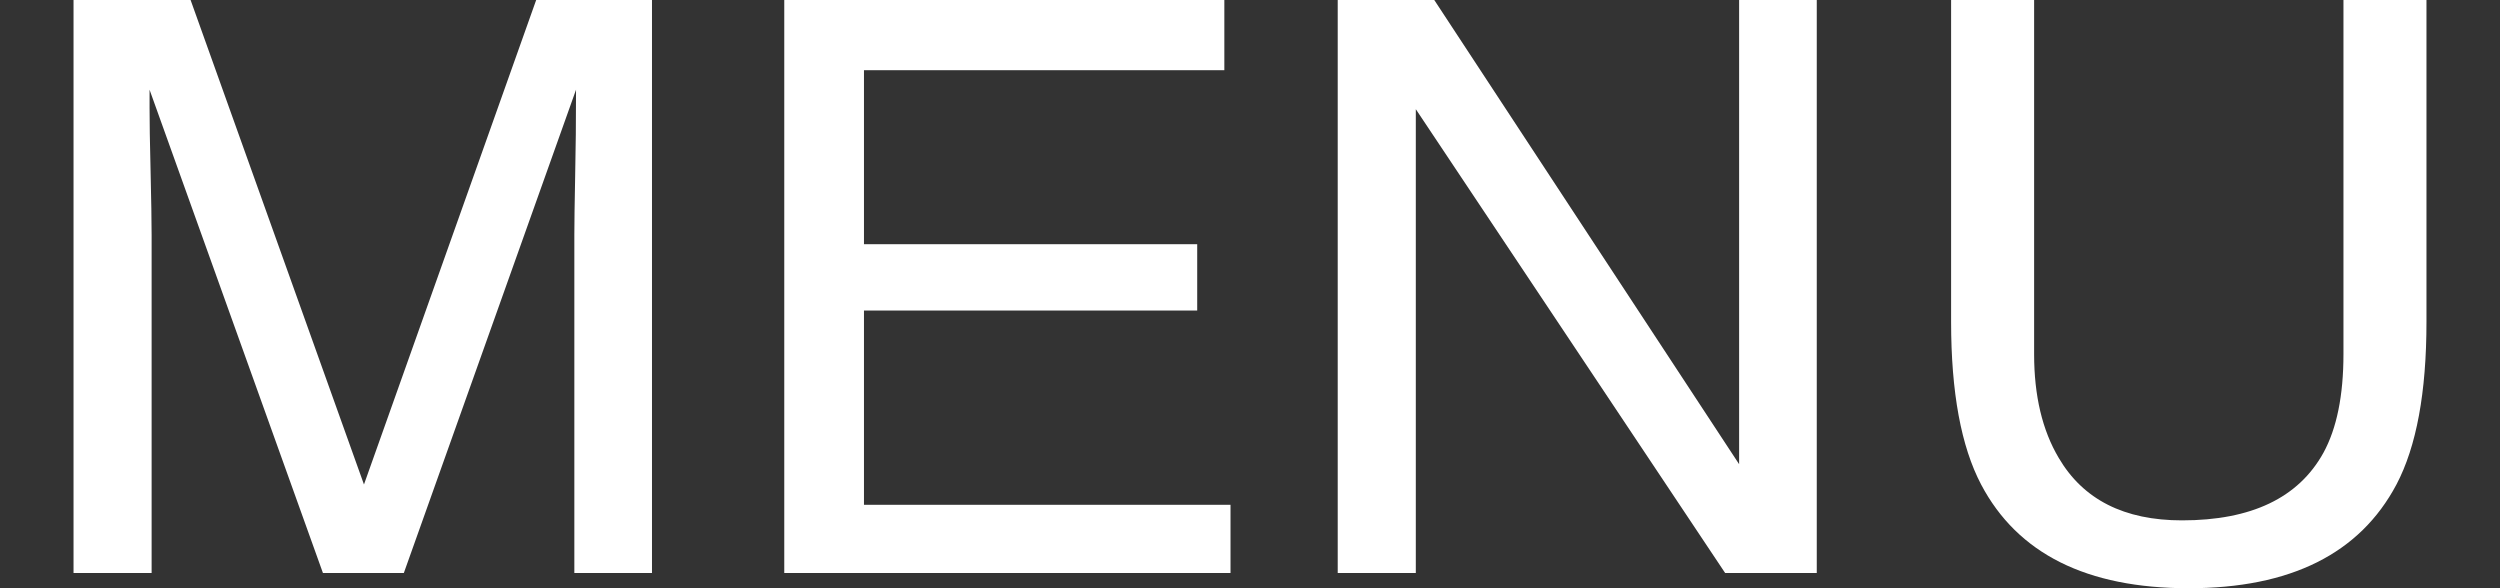 <?xml version="1.0" encoding="UTF-8"?>
<svg width="34px" height="8px" viewBox="0 0 34 8" version="1.1" xmlns="http://www.w3.org/2000/svg" xmlns:xlink="http://www.w3.org/1999/xlink">
    <rect x="0" y="0" width="34" height="8" fill="#333333" stroke="none"/>
    <!-- Generator: Sketch 51.3 (57544) - http://www.bohemiancoding.com/sketch -->
    <title>Artboard@2x</title>
    <desc>Created with Sketch.</desc>
    <defs></defs>
    <g id="Artboard" stroke="none" stroke-width="1" fill="none" fill-rule="evenodd">
        <g id="menu-mobile" transform="translate(1, 0)" fill="#FFFFFF">
            <path d="M0,0 L1.592,0 L3.95,6.589 L6.292,0 L7.867,0 L7.867,7.793 L6.811,7.793 L6.811,3.194 C6.811,3.034 6.815,2.771 6.822,2.403 C6.83,2.035 6.834,1.641 6.834,1.22 L4.492,7.793 L3.392,7.793 L1.034,1.22 L1.034,1.459 C1.034,1.65 1.038,1.941 1.048,2.332 C1.057,2.722 1.062,3.01 1.062,3.194 L1.062,7.793 L0,7.793 L0,0 Z M9.666,0 L15.651,0 L15.651,0.955 L10.75,0.955 L10.75,3.321 L15.282,3.321 L15.282,4.223 L10.75,4.223 L10.75,6.865 L15.735,6.865 L15.735,7.793 L9.666,7.793 L9.666,0 Z M17.193,0 L18.506,0 L22.652,6.313 L22.652,0 L23.708,0 L23.708,7.793 L22.462,7.793 L18.255,1.485 L18.255,7.793 L17.193,7.793 L17.193,0 Z M26.664,0 L26.664,4.817 C26.664,5.383 26.776,5.853 26.999,6.228 C27.331,6.794 27.889,7.077 28.675,7.077 C29.618,7.077 30.259,6.771 30.598,6.159 C30.78,5.827 30.871,5.379 30.871,4.817 L30.871,0 L32,0 L32,4.377 C32,5.335 31.864,6.072 31.592,6.589 C31.093,7.53 30.151,8 28.765,8 C27.379,8 26.439,7.53 25.943,6.589 C25.671,6.072 25.535,5.335 25.535,4.377 L25.535,0 L26.664,0 Z" id="MENU"></path>
        </g>
    </g>
</svg>